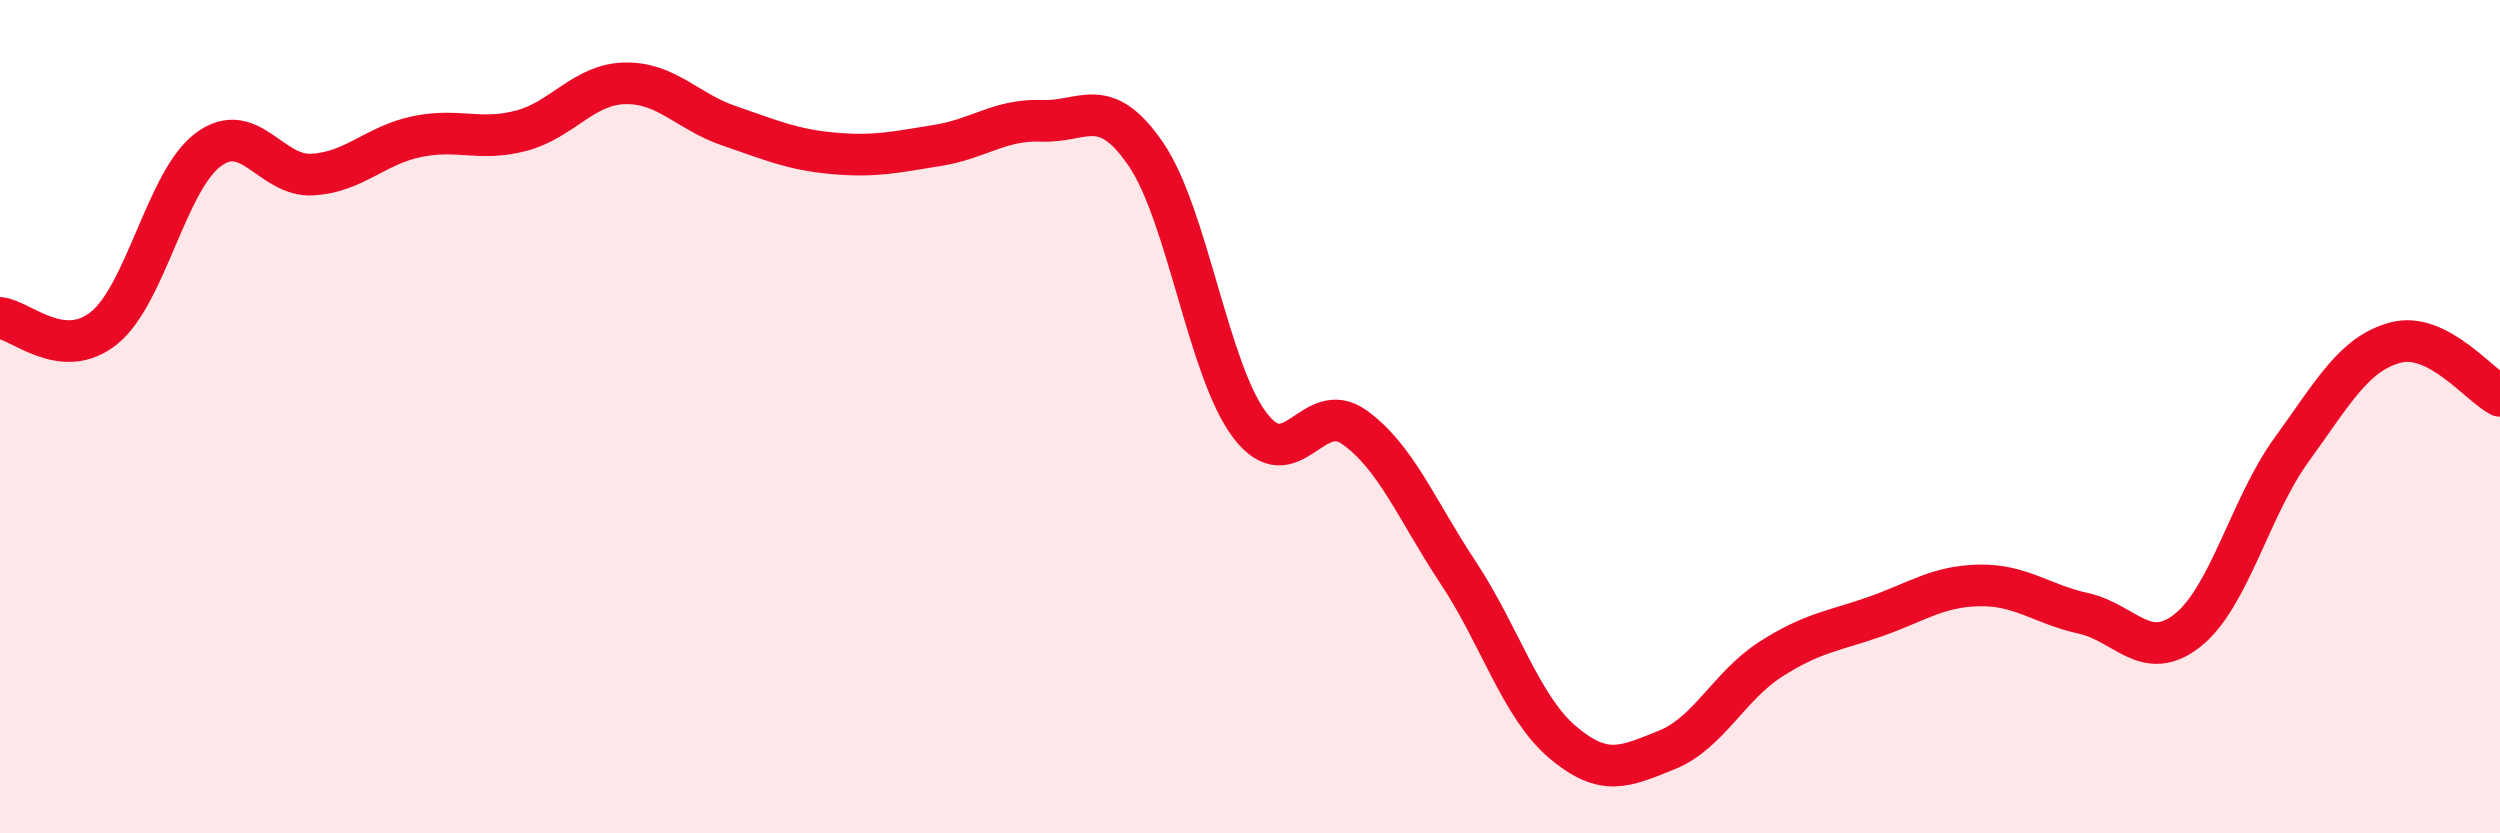 
    <svg width="60" height="20" viewBox="0 0 60 20" xmlns="http://www.w3.org/2000/svg">
      <path
        d="M 0,7.63 C 0.5,7.68 1.5,8.68 2.5,7.87 C 3.5,7.06 4,4.33 5,3.59 C 6,2.85 6.5,4.25 7.5,4.19 C 8.5,4.13 9,3.49 10,3.28 C 11,3.07 11.5,3.4 12.5,3.14 C 13.5,2.88 14,2.02 15,2 C 16,1.98 16.5,2.68 17.5,3.02 C 18.5,3.36 19,3.59 20,3.68 C 21,3.77 21.5,3.65 22.5,3.49 C 23.5,3.33 24,2.86 25,2.9 C 26,2.94 26.5,2.24 27.5,3.7 C 28.5,5.16 29,8.9 30,10.21 C 31,11.52 31.5,9.54 32.5,10.25 C 33.5,10.96 34,12.24 35,13.75 C 36,15.26 36.5,16.96 37.5,17.81 C 38.5,18.66 39,18.4 40,18 C 41,17.6 41.5,16.46 42.5,15.82 C 43.5,15.18 44,15.15 45,14.8 C 46,14.45 46.5,14.07 47.5,14.05 C 48.5,14.03 49,14.5 50,14.72 C 51,14.94 51.5,15.92 52.5,15.13 C 53.5,14.34 54,12.17 55,10.79 C 56,9.41 56.5,8.48 57.5,8.22 C 58.5,7.96 59.5,9.24 60,9.5L60 20L0 20Z"
        fill="#EB0A25"
        opacity="0.1"
        stroke-linecap="round"
        stroke-linejoin="round"
      />
      <path
        d="M 0,7.63 C 0.5,7.68 1.5,8.68 2.5,7.87 C 3.5,7.06 4,4.33 5,3.59 C 6,2.85 6.5,4.25 7.5,4.19 C 8.5,4.13 9,3.49 10,3.28 C 11,3.07 11.5,3.4 12.5,3.14 C 13.5,2.88 14,2.02 15,2 C 16,1.98 16.5,2.68 17.5,3.02 C 18.5,3.36 19,3.59 20,3.68 C 21,3.77 21.5,3.65 22.5,3.49 C 23.5,3.33 24,2.86 25,2.9 C 26,2.94 26.5,2.24 27.5,3.7 C 28.5,5.16 29,8.9 30,10.21 C 31,11.52 31.5,9.54 32.5,10.25 C 33.5,10.96 34,12.24 35,13.75 C 36,15.26 36.5,16.96 37.5,17.81 C 38.5,18.66 39,18.4 40,18 C 41,17.6 41.5,16.46 42.5,15.82 C 43.5,15.18 44,15.15 45,14.8 C 46,14.45 46.5,14.07 47.5,14.05 C 48.5,14.03 49,14.5 50,14.72 C 51,14.94 51.5,15.92 52.5,15.13 C 53.5,14.34 54,12.17 55,10.79 C 56,9.41 56.5,8.48 57.5,8.22 C 58.5,7.96 59.5,9.24 60,9.5"
        stroke="#EB0A25"
        stroke-width="1"
        fill="none"
        stroke-linecap="round"
        stroke-linejoin="round"
      />
    </svg>
  